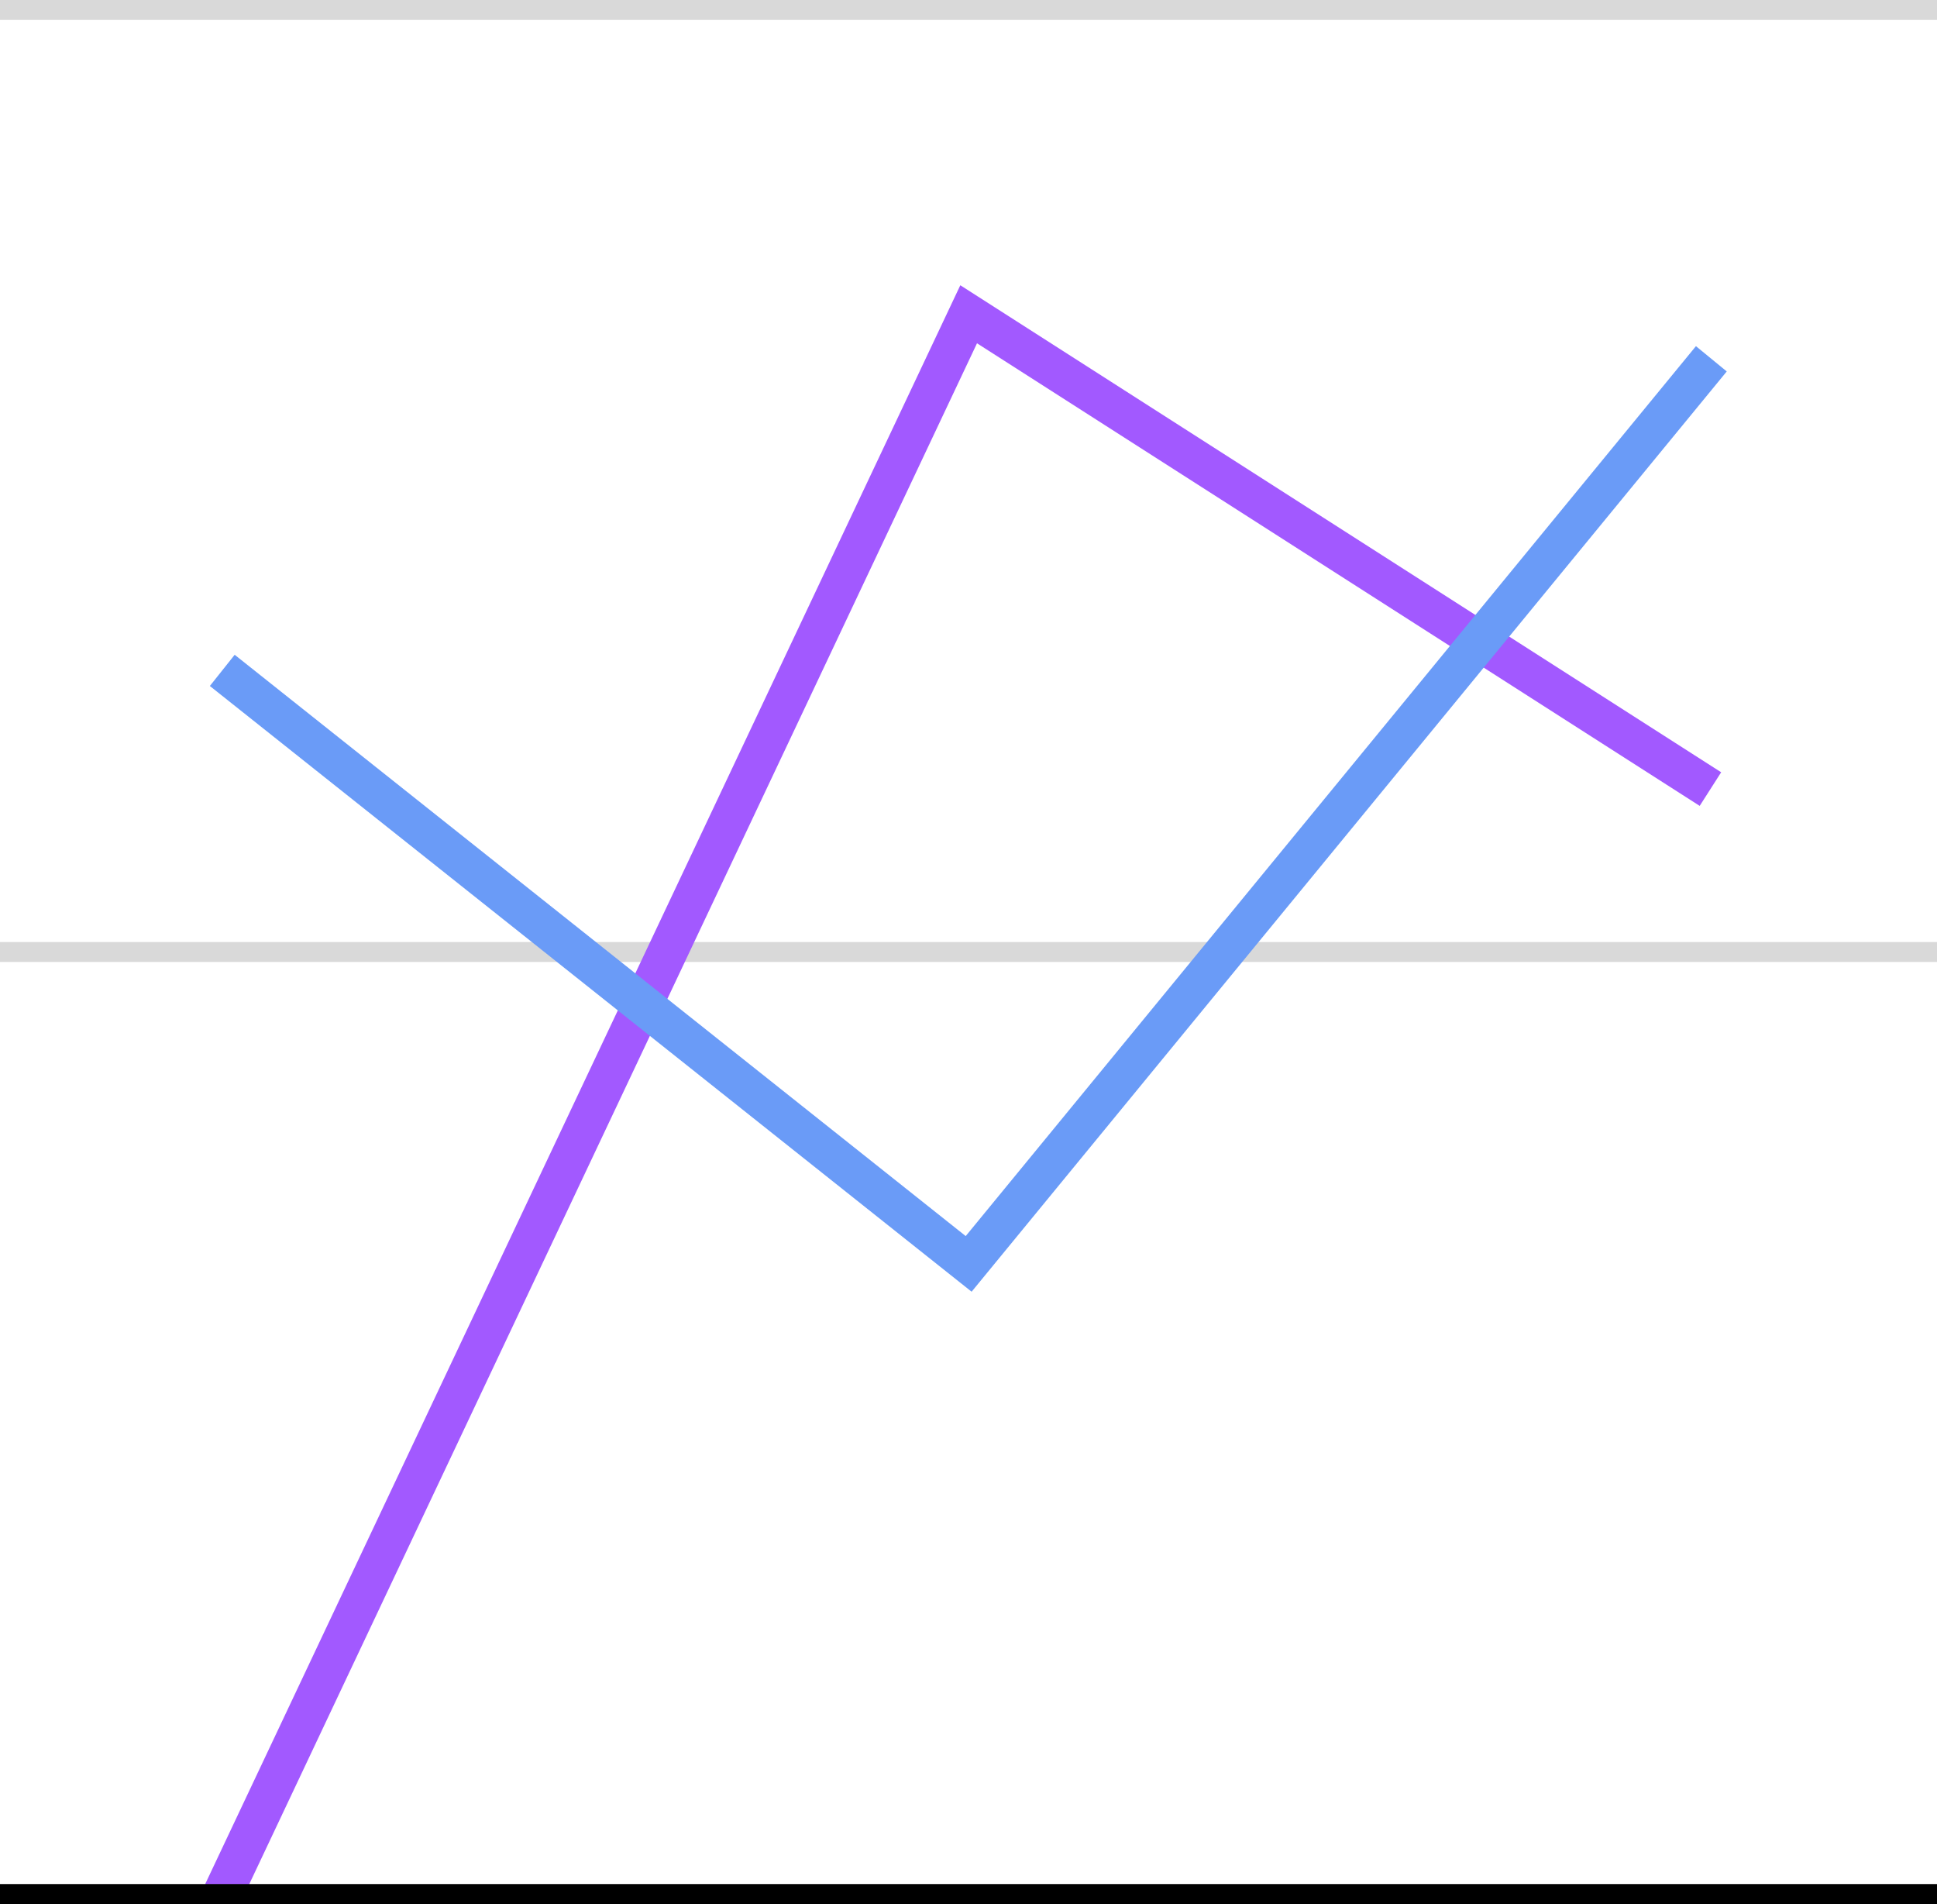 <?xml version="1.0" encoding="UTF-8"?><svg id="b" xmlns="http://www.w3.org/2000/svg" width="72.874" height="71.62" viewBox="0 0 72.874 71.62"><g id="c"><g><rect y="35.435" width="72.874" height=".75" fill="#d9d9d9"/><rect width="72.874" height=".75" fill="#d9d9d9"/><polygon points="9.075 71.514 7.718 70.874 36.129 10.73 64.754 29.05 63.946 30.314 36.757 12.913 9.075 71.514" fill="#a259ff"/><polygon points="36.554 48.589 7.895 25.804 8.829 24.63 36.332 46.496 63.805 13.021 64.964 13.972 36.554 48.589" fill="#6a9bf7"/><rect y="70.87" width="72.874" height=".75"/></g></g></svg>